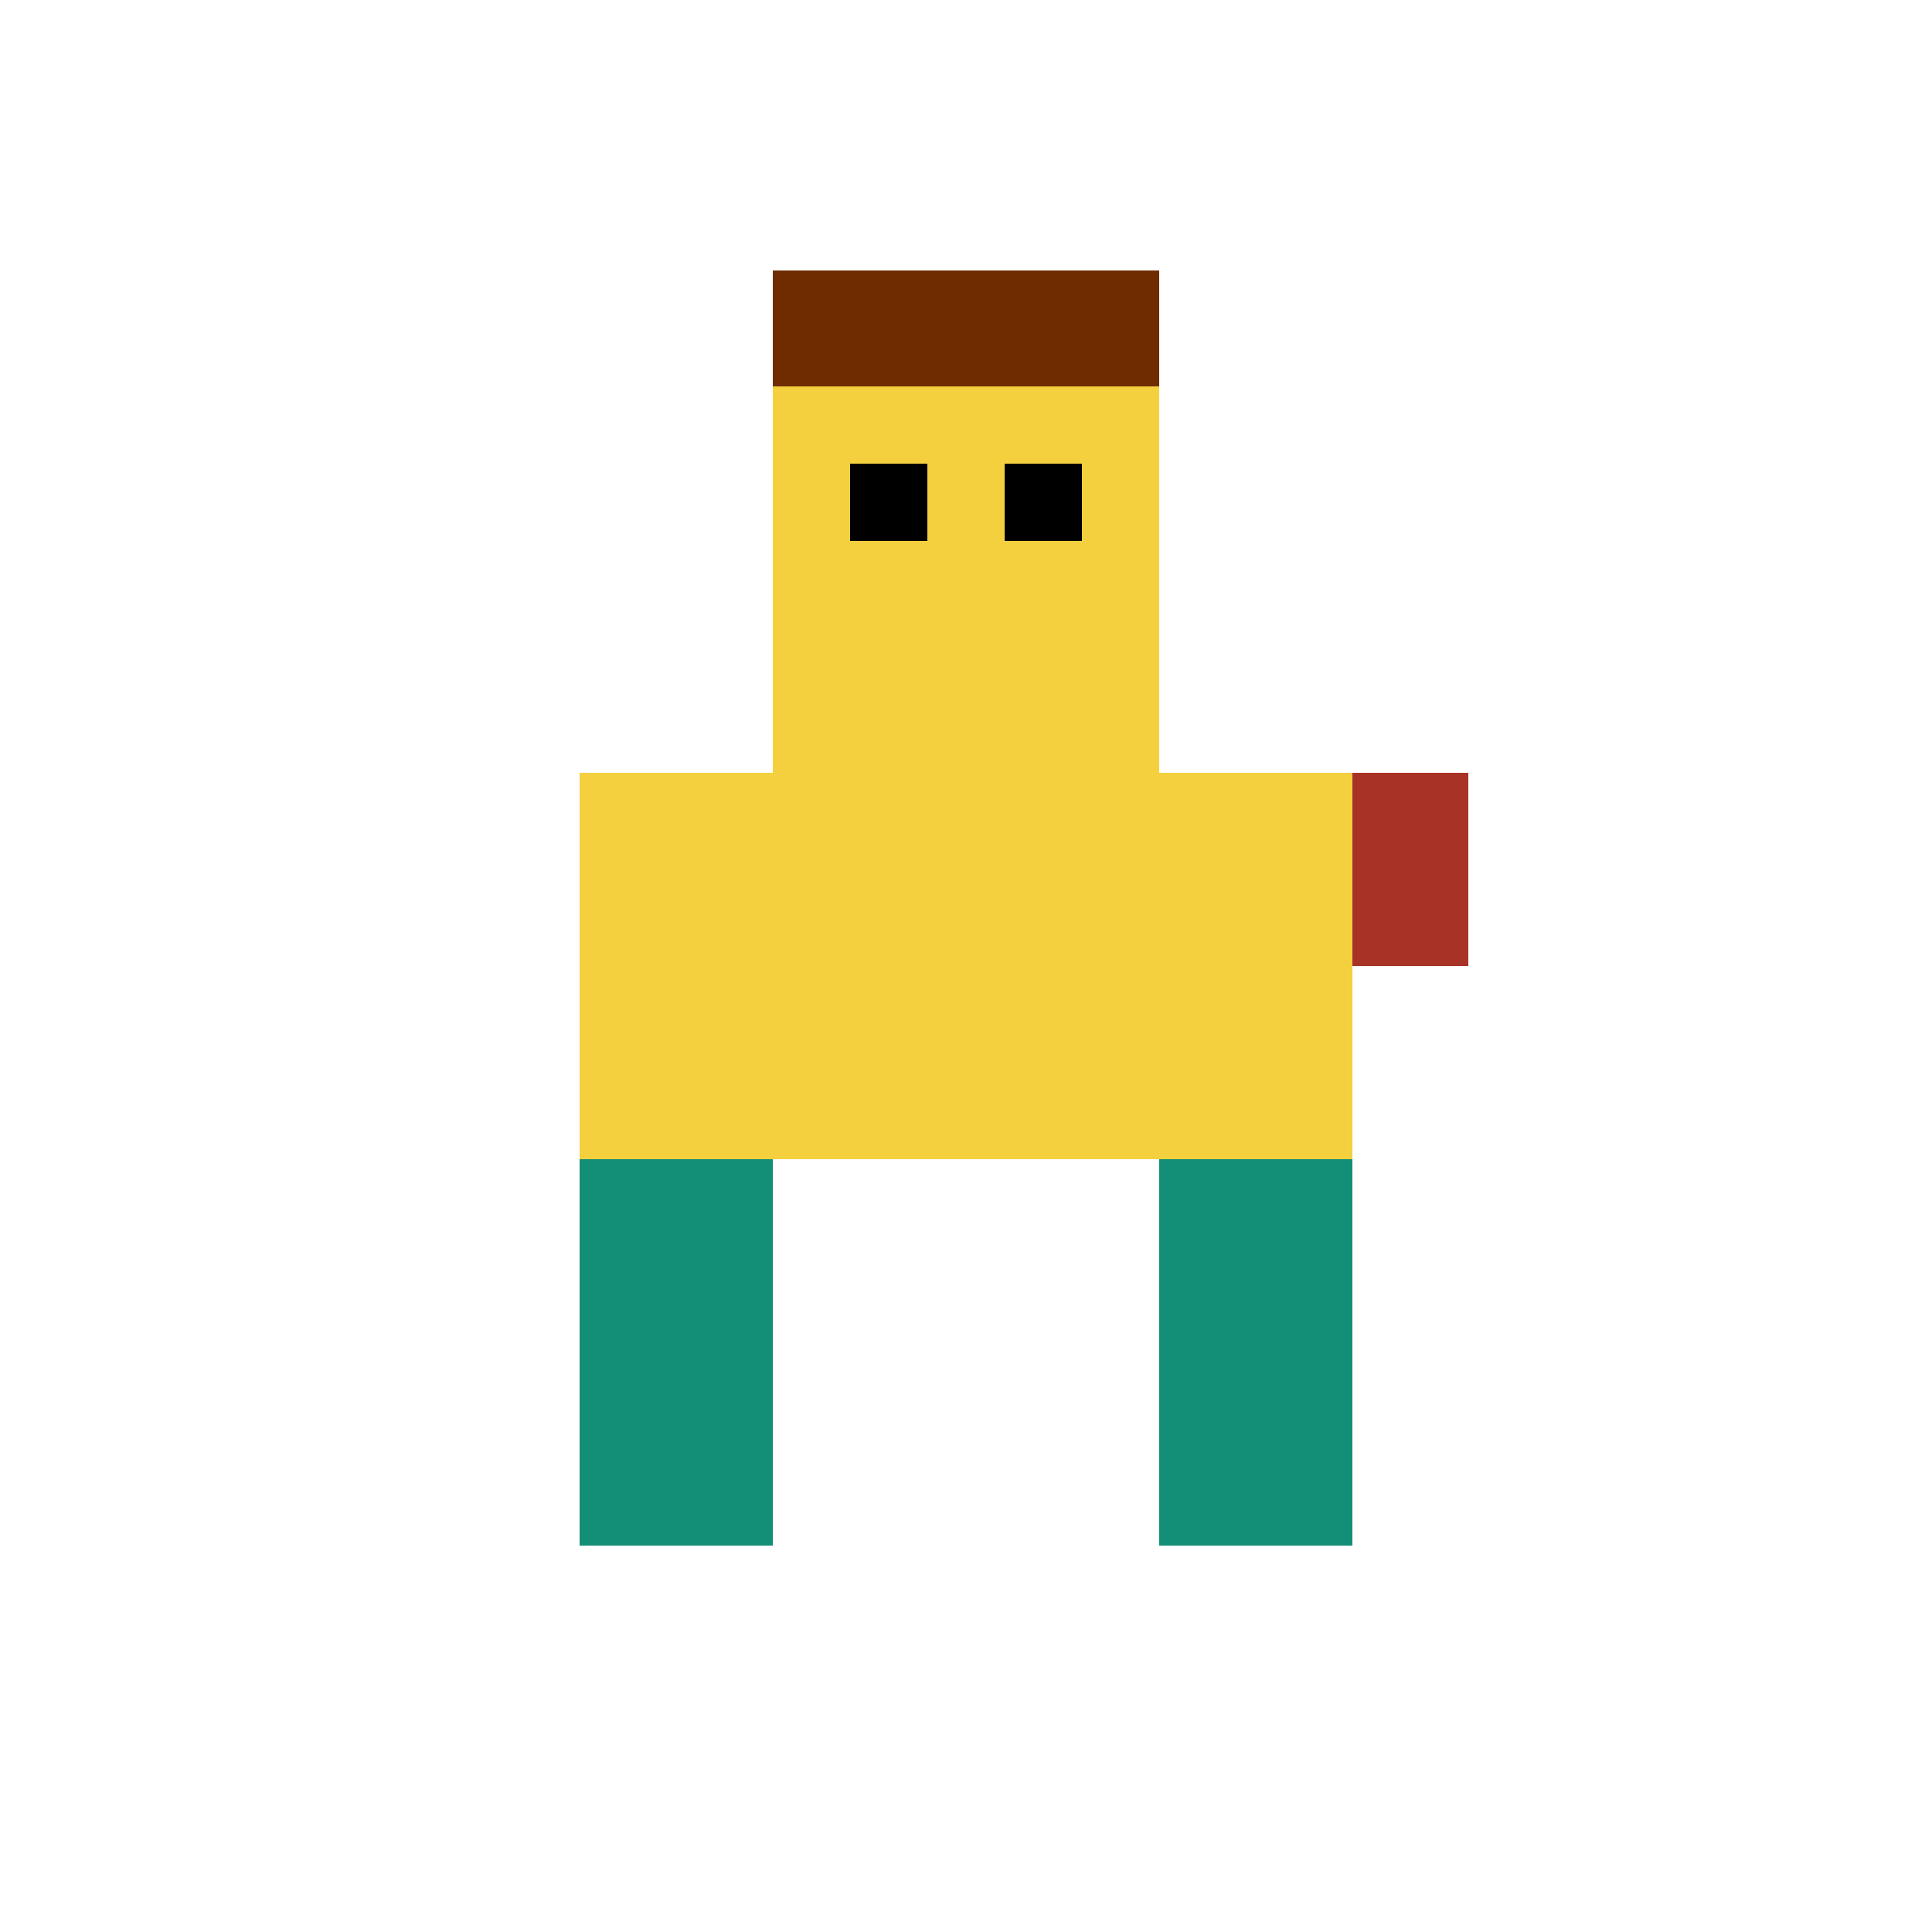 <!--

Generated by DrawGPT.
Free, open source, AI generated images in SVG, PNG, and HTML Canvas format.
https://drawgpt.ai

Created: 2023-11-24T12:45:35.751Z
Link: https://drawgpt.ai/prompt/125063/

-->
<svg xmlns="http://www.w3.org/2000/svg" xmlns:xlink="http://www.w3.org/1999/xlink" width="500" height="500"><defs/><g><rect fill="#F4D03F" stroke="none" x="150" y="200" width="200" height="100"/><rect fill="#F4D03F" stroke="none" x="200" y="100" width="100" height="100"/><rect fill="#A93226" stroke="none" x="350" y="200" width="30" height="50"/><rect fill="#6E2C00" stroke="none" x="200" y="70" width="100" height="30"/><rect fill="#000000" stroke="none" x="220" y="120" width="20" height="20"/><rect fill="#000000" stroke="none" x="260" y="120" width="20" height="20"/><rect fill="#148F77" stroke="none" x="150" y="300" width="50" height="100"/><rect fill="#148F77" stroke="none" x="300" y="300" width="50" height="100"/><g transform="translate(-50,0)"/></g></svg>